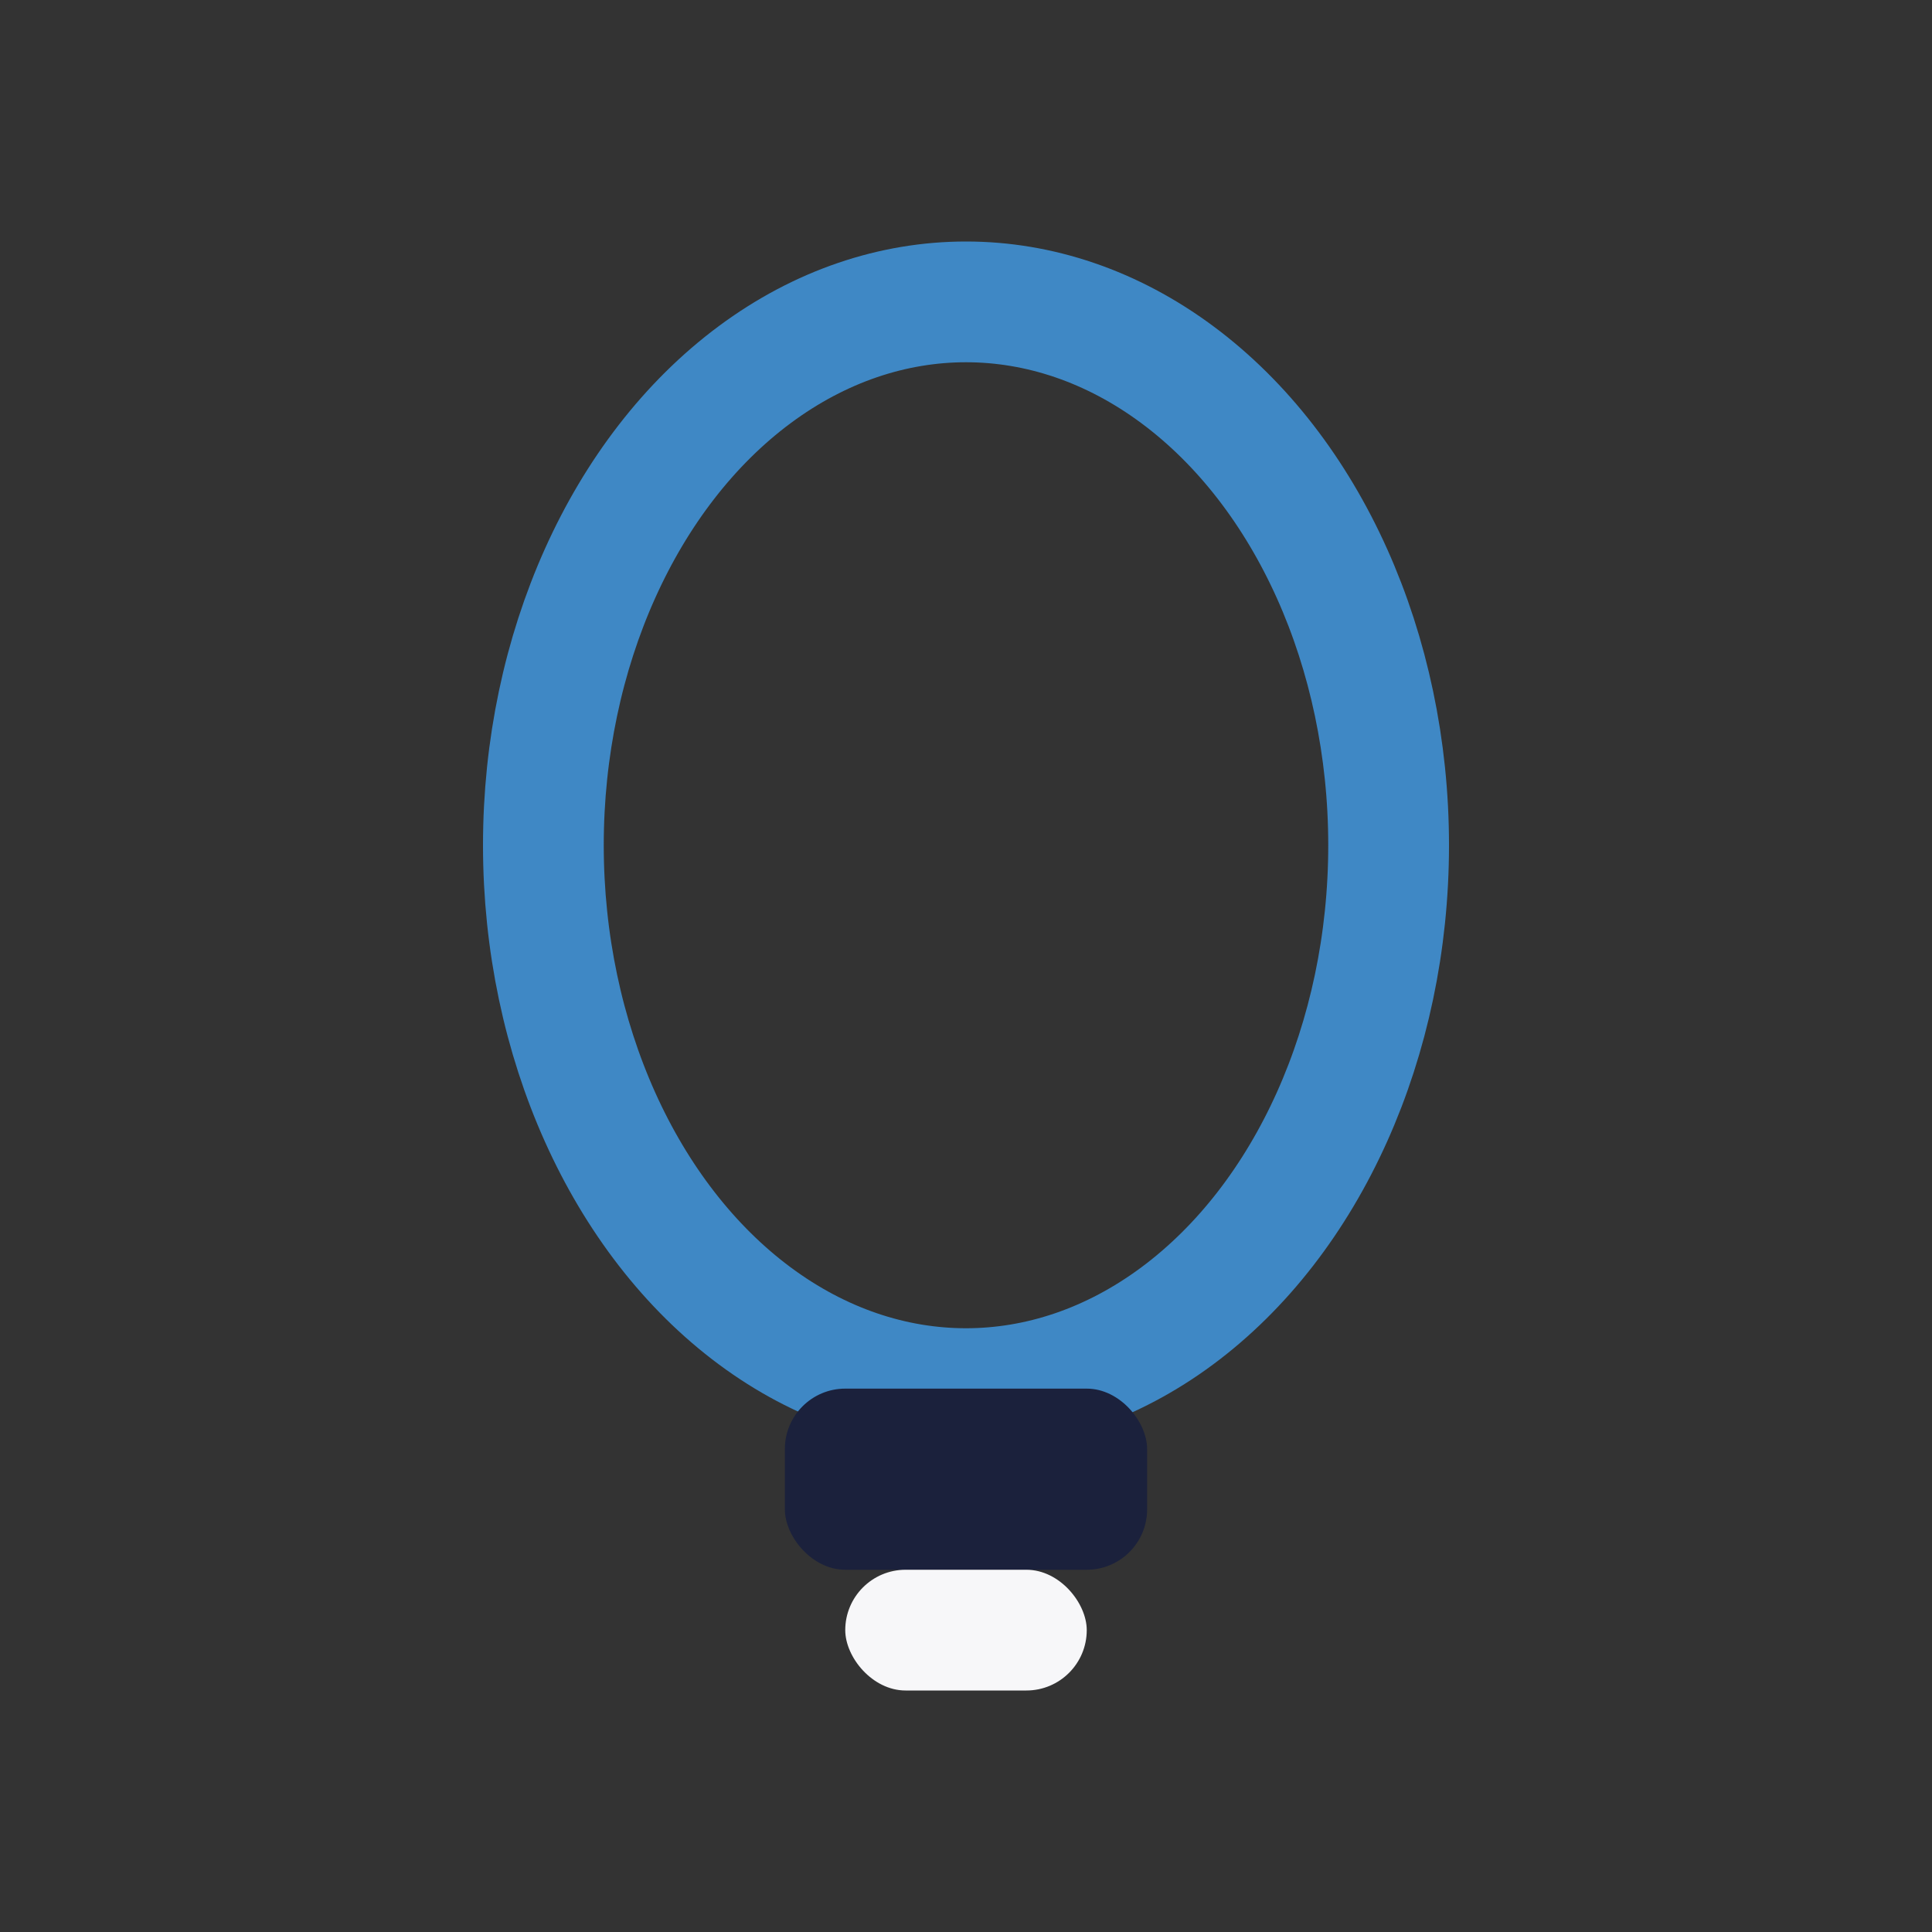 <?xml version="1.0" encoding="UTF-8"?>
<svg xmlns="http://www.w3.org/2000/svg" width="32" height="32" viewBox="0 0 32 32"><rect x="0" y="0" width="32" height="32" fill="#333333" stroke="none"/><ellipse cx="16" cy="14" rx="7" ry="9" fill="none" stroke="#3F88C5" stroke-width="2"/><rect x="13" y="23" width="6" height="3" rx="1" fill="#1B213C"/><rect x="14" y="26" width="4" height="2" rx="1" fill="#F7F7F9"/></svg>